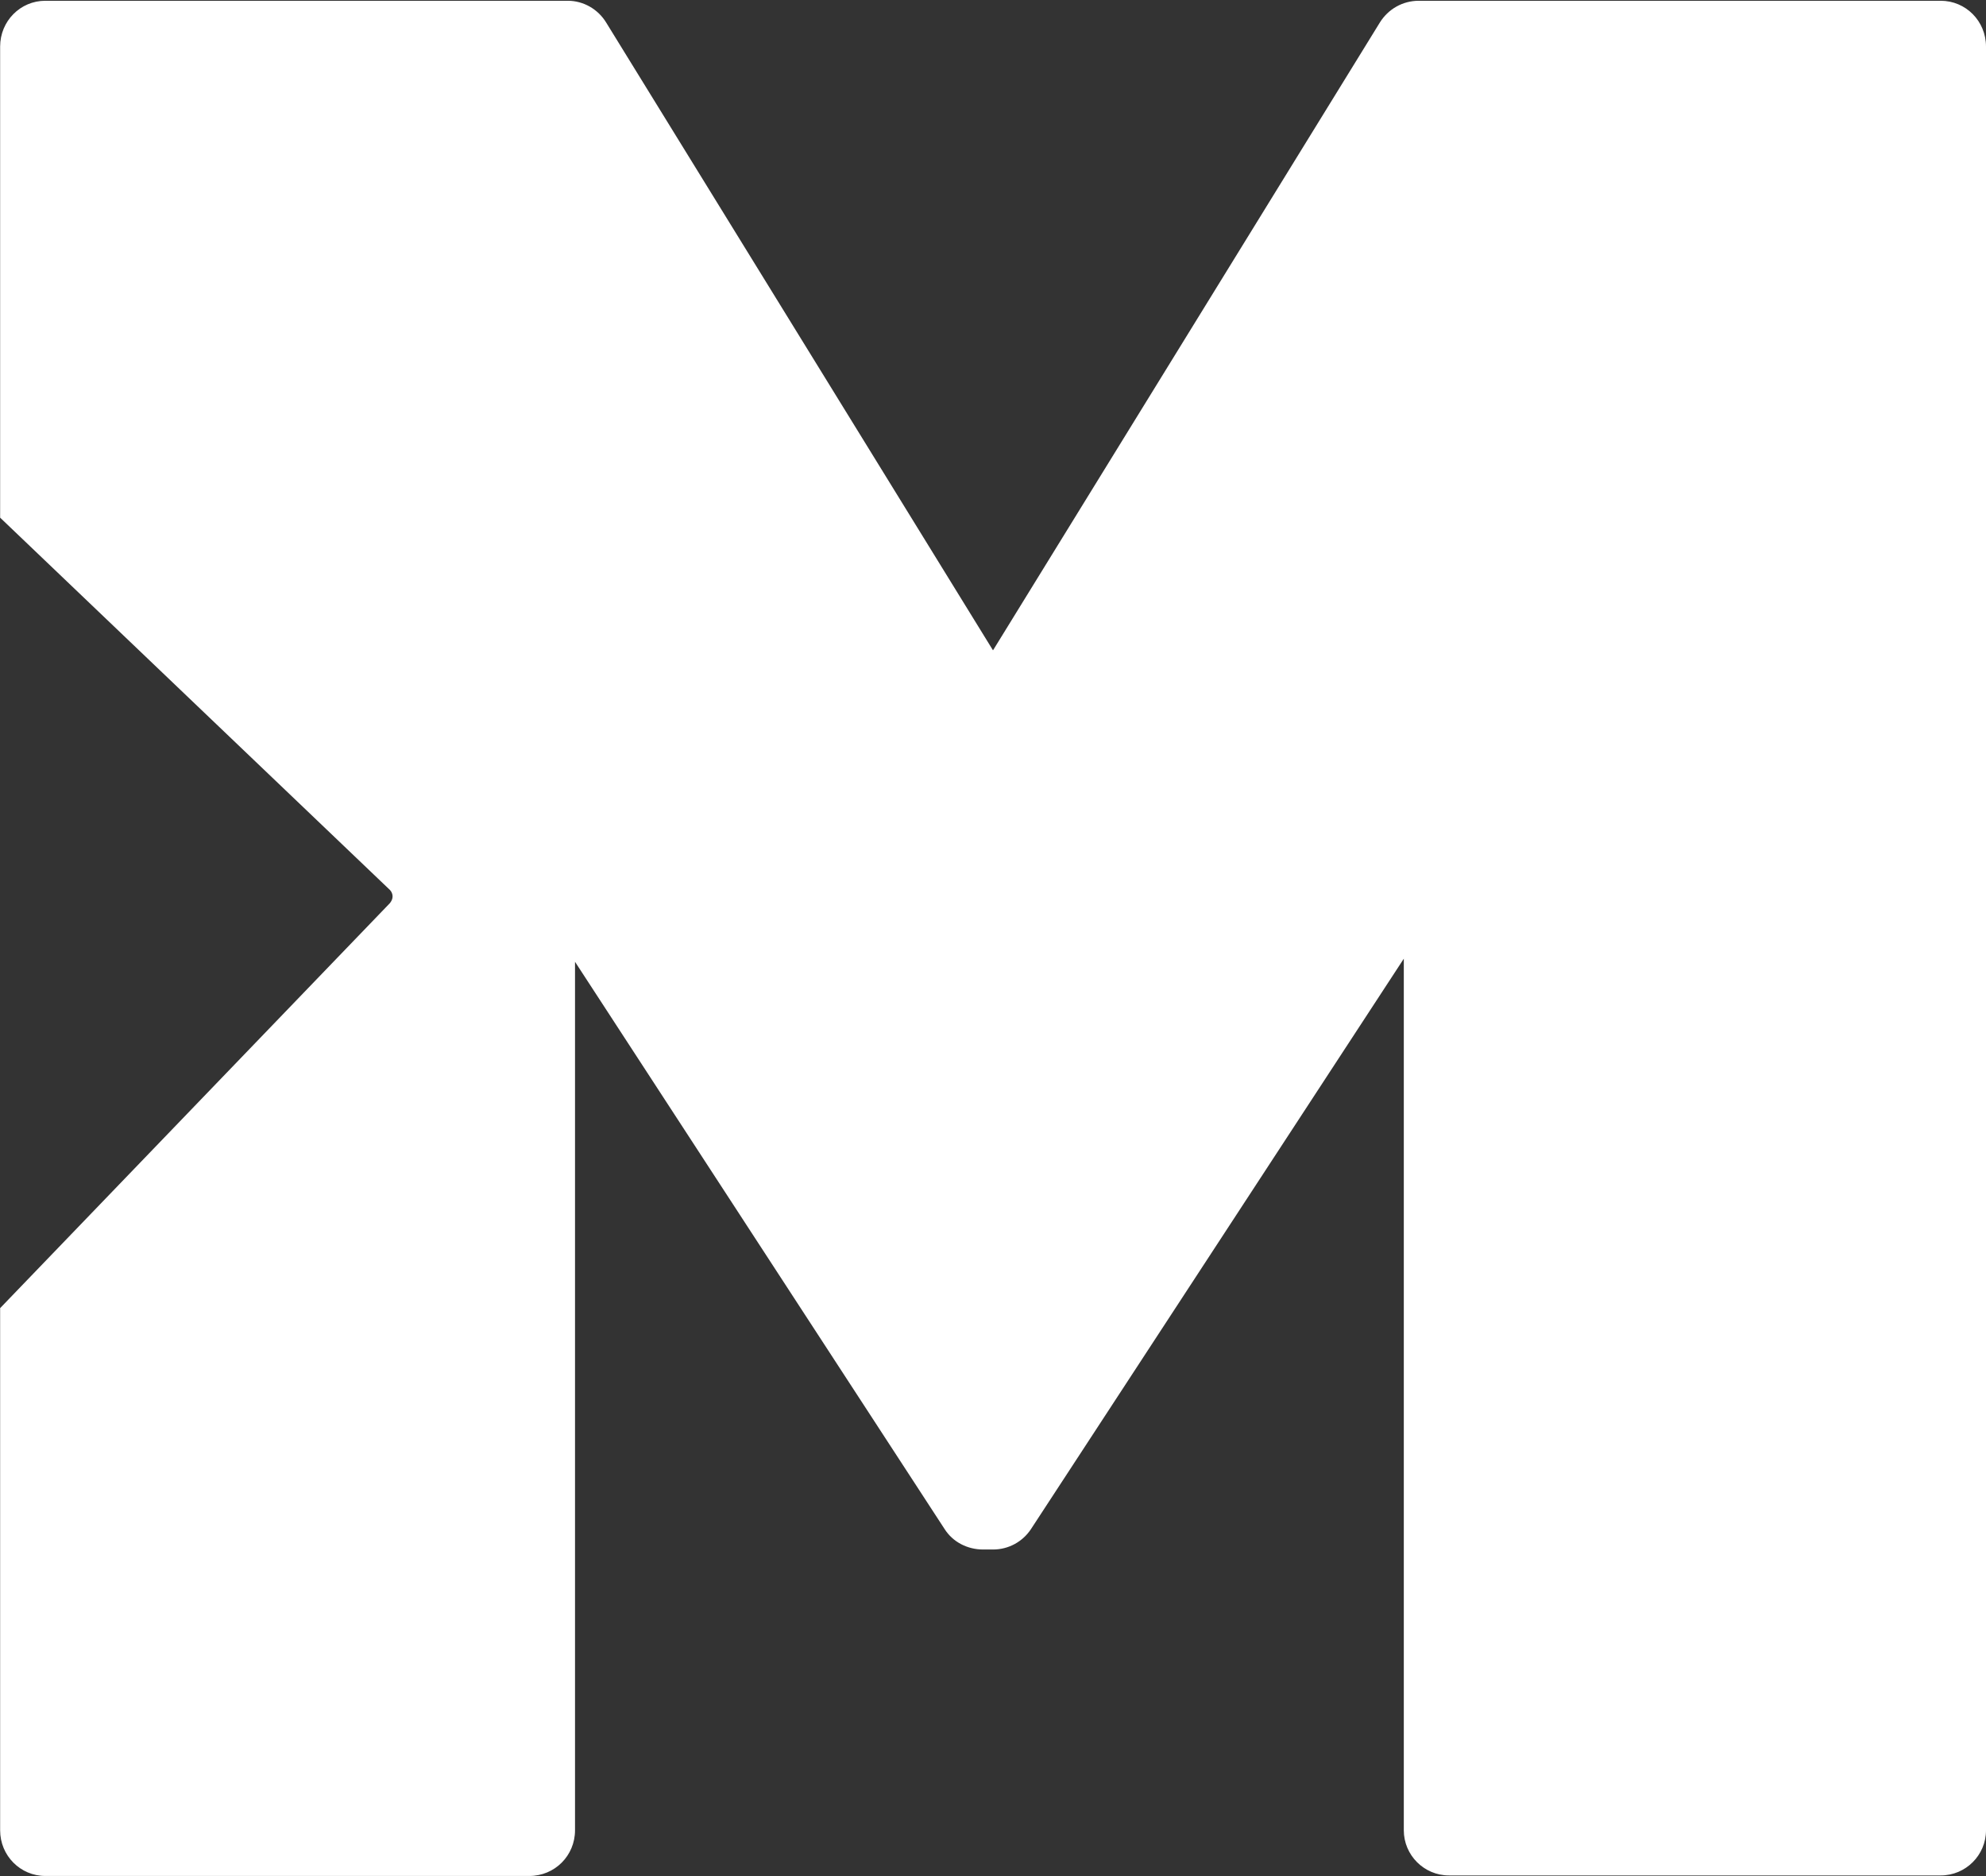 <svg version="1.2" xmlns="http://www.w3.org/2000/svg" viewBox="0 0 1548 1462" width="1548" height="1462">
	<rect x="0" y="0" width="1548" height="1462" fill="#333333" stroke="none"/>
	<title>MGH</title>
	<style>
		.s0 { fill: #ffffff } 
	</style>
	<path id="Layer" class="s0" d="m1512.7 0.6h-406.8c-12.6 0-23.9 6.5-30.4 17l-301.5 489.2-301.5-489.2c-6.4-10.5-17.8-17-29.9-17h-407.3c-19.4 0-35.2 15.8-35.2 35.7v367.1l303.9 290.2c1.2 1.2 2 3.2 2 4.9 0 2-0.8 3.6-2 5.2l-303.9 315.7v406.9c0 19.8 15.8 35.6 35.2 35.6h377.3c19.8 0 35.6-15.8 35.6-35.6v-676.8l288.1 442.1c6.5 10.2 17.9 15.9 30 15.9h7.7c12.2 0 23.1-6.1 29.6-15.9l290.6-444.5v679.2c0 19.4 15.8 35.2 35.2 35.2h383.3c19.5 0 35.3-15.8 35.3-35.2v-1390c0-19.9-15.8-35.7-35.3-35.7z"/>
</svg>
